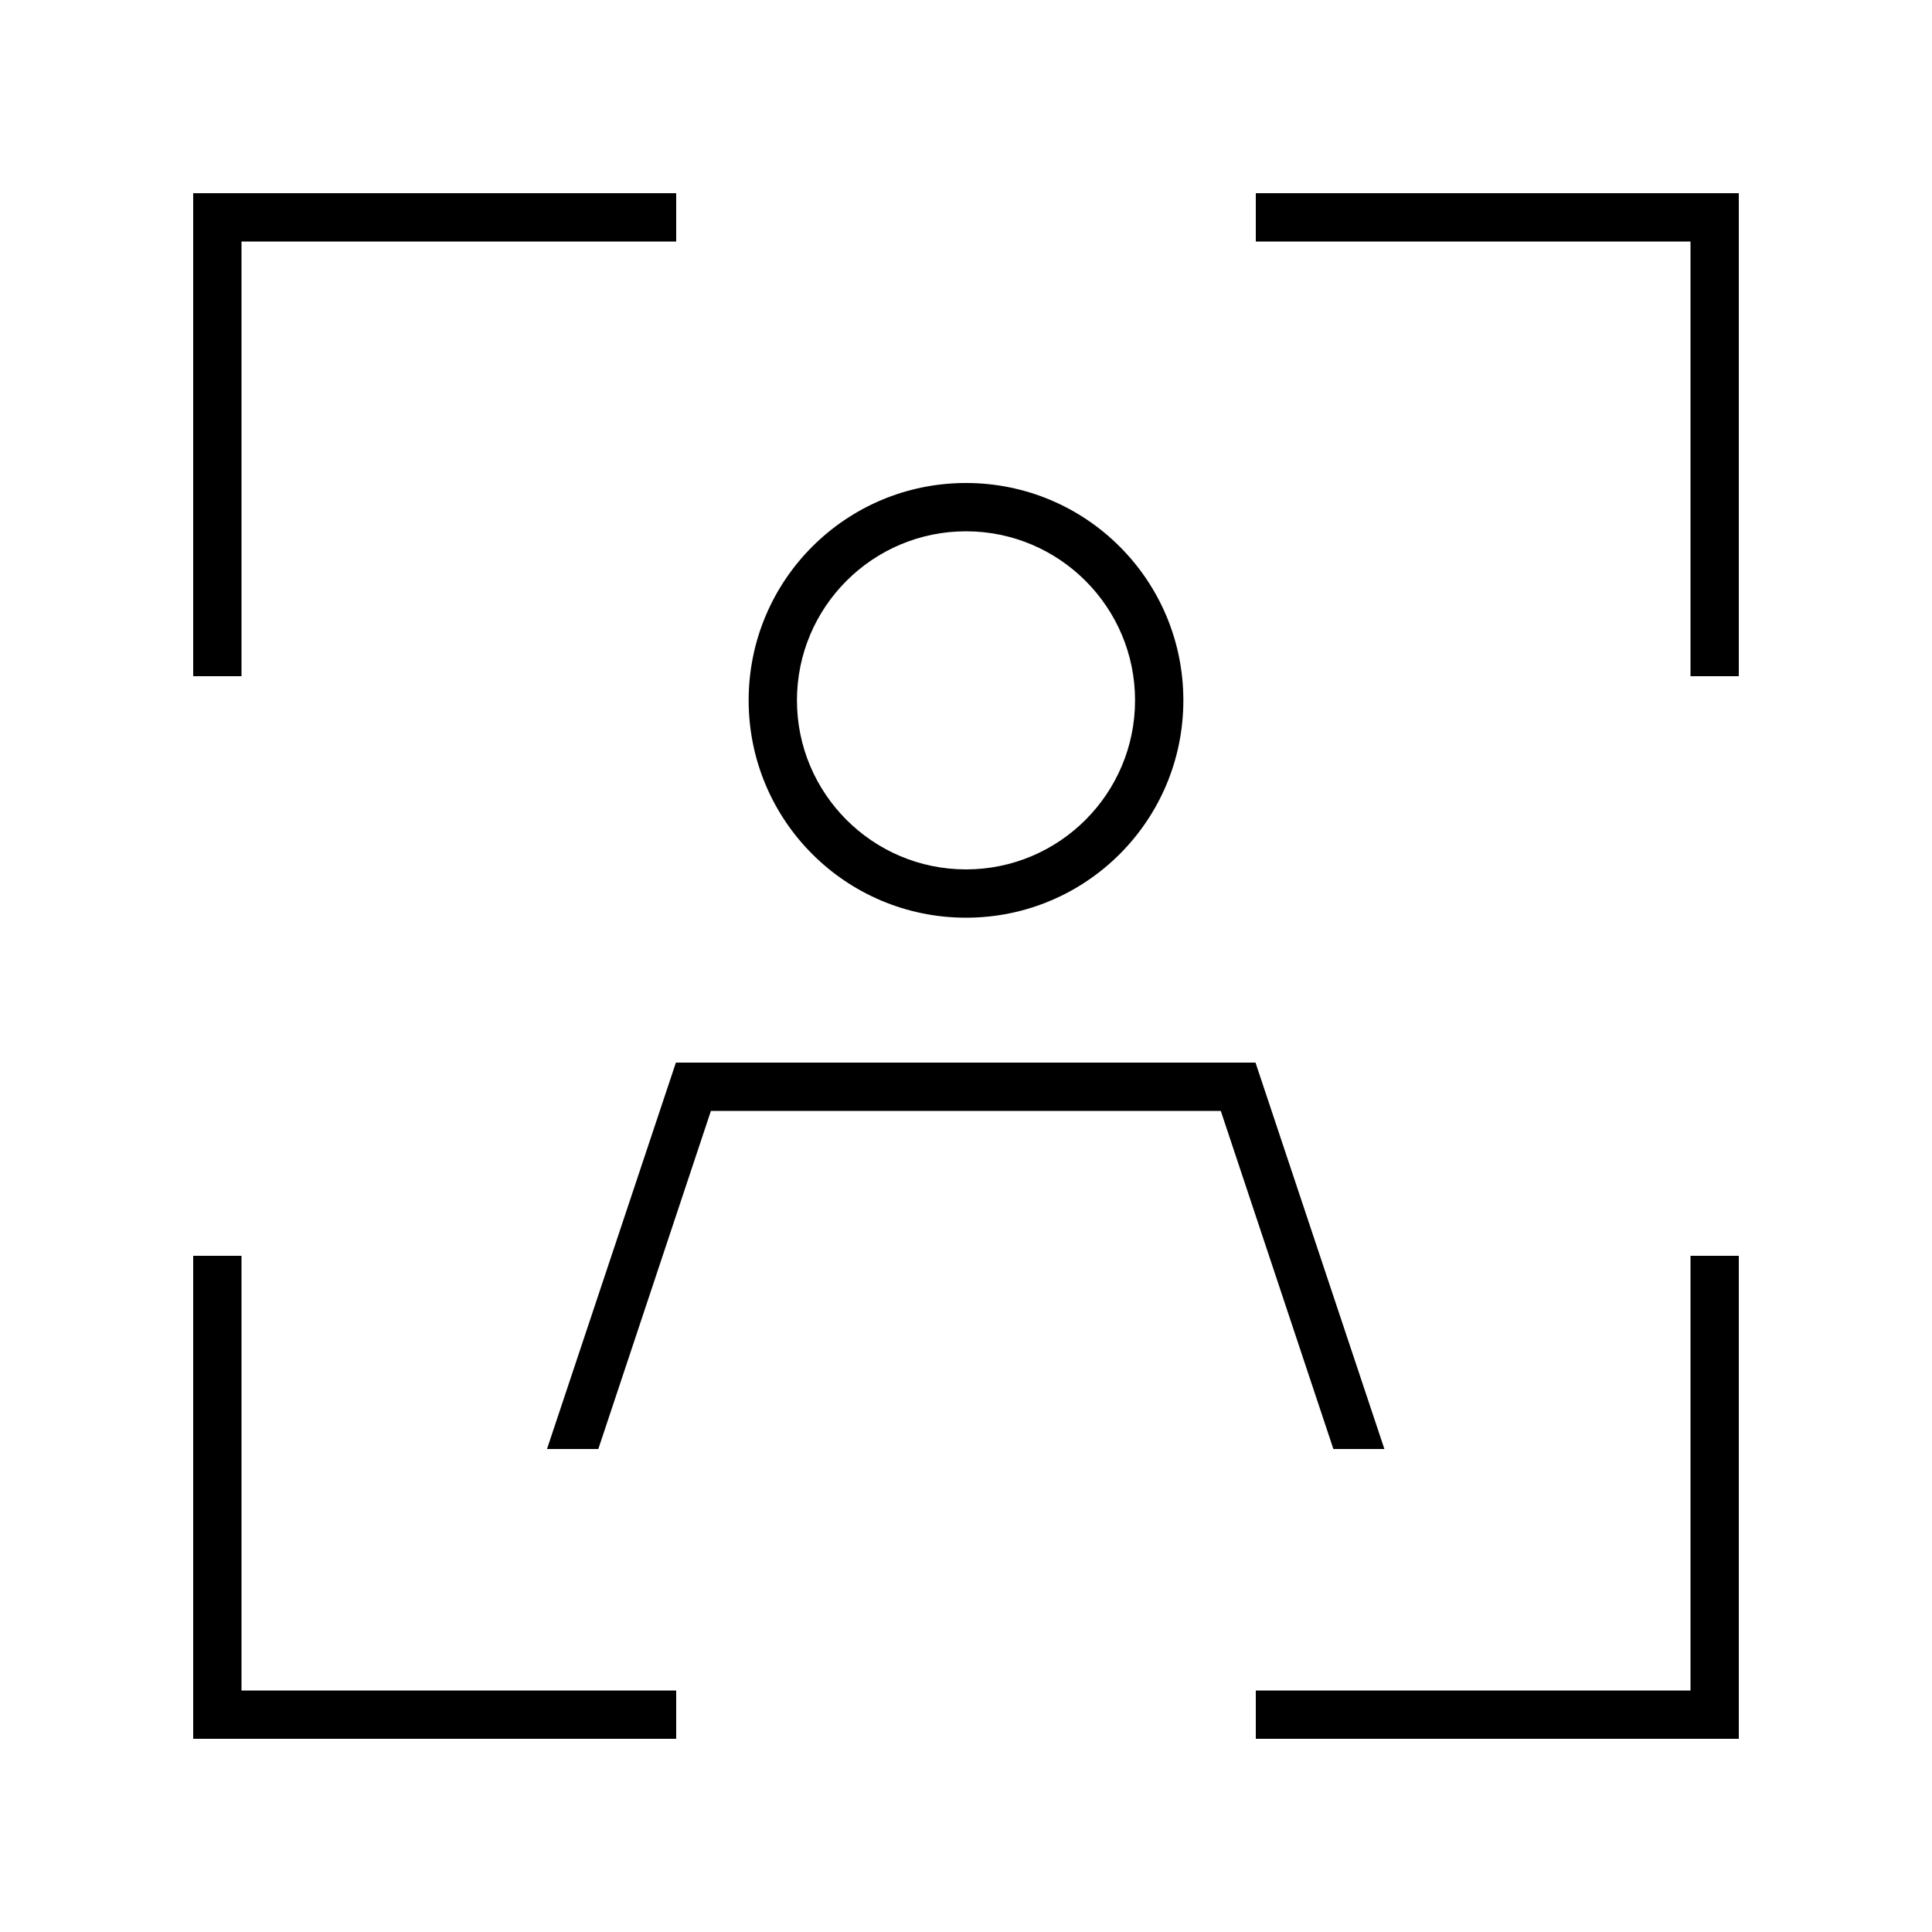 <svg xmlns="http://www.w3.org/2000/svg" viewBox="0 0 640 640"><!--! Font Awesome Pro 7.1.0 by @fontawesome - https://fontawesome.com License - https://fontawesome.com/license (Commercial License) Copyright 2025 Fonticons, Inc. --><path fill="currentColor" d="M72 64L64 64L64 224L80 224L80 80L224 80L224 64L72 64zM424 64L416 64L416 80L560 80L560 224L576 224L576 64L424 64zM80 424L80 416L64 416L64 576L224 576L224 560L80 560L80 424zM576 424L576 416L560 416L560 560L416 560L416 576L576 576L576 424zM320 176C350.9 176 376 201.1 376 232C376 262.9 350.9 288 320 288C289.1 288 264 262.9 264 232C264 201.1 289.1 176 320 176zM320 304C359.8 304 392 271.8 392 232C392 192.2 359.8 160 320 160C280.2 160 248 192.2 248 232C248 271.8 280.2 304 320 304zM198.2 480L235.5 368L404.4 368L441.7 480L458.6 480L415.9 352L223.9 352L181.2 480L198.1 480z"/></svg>